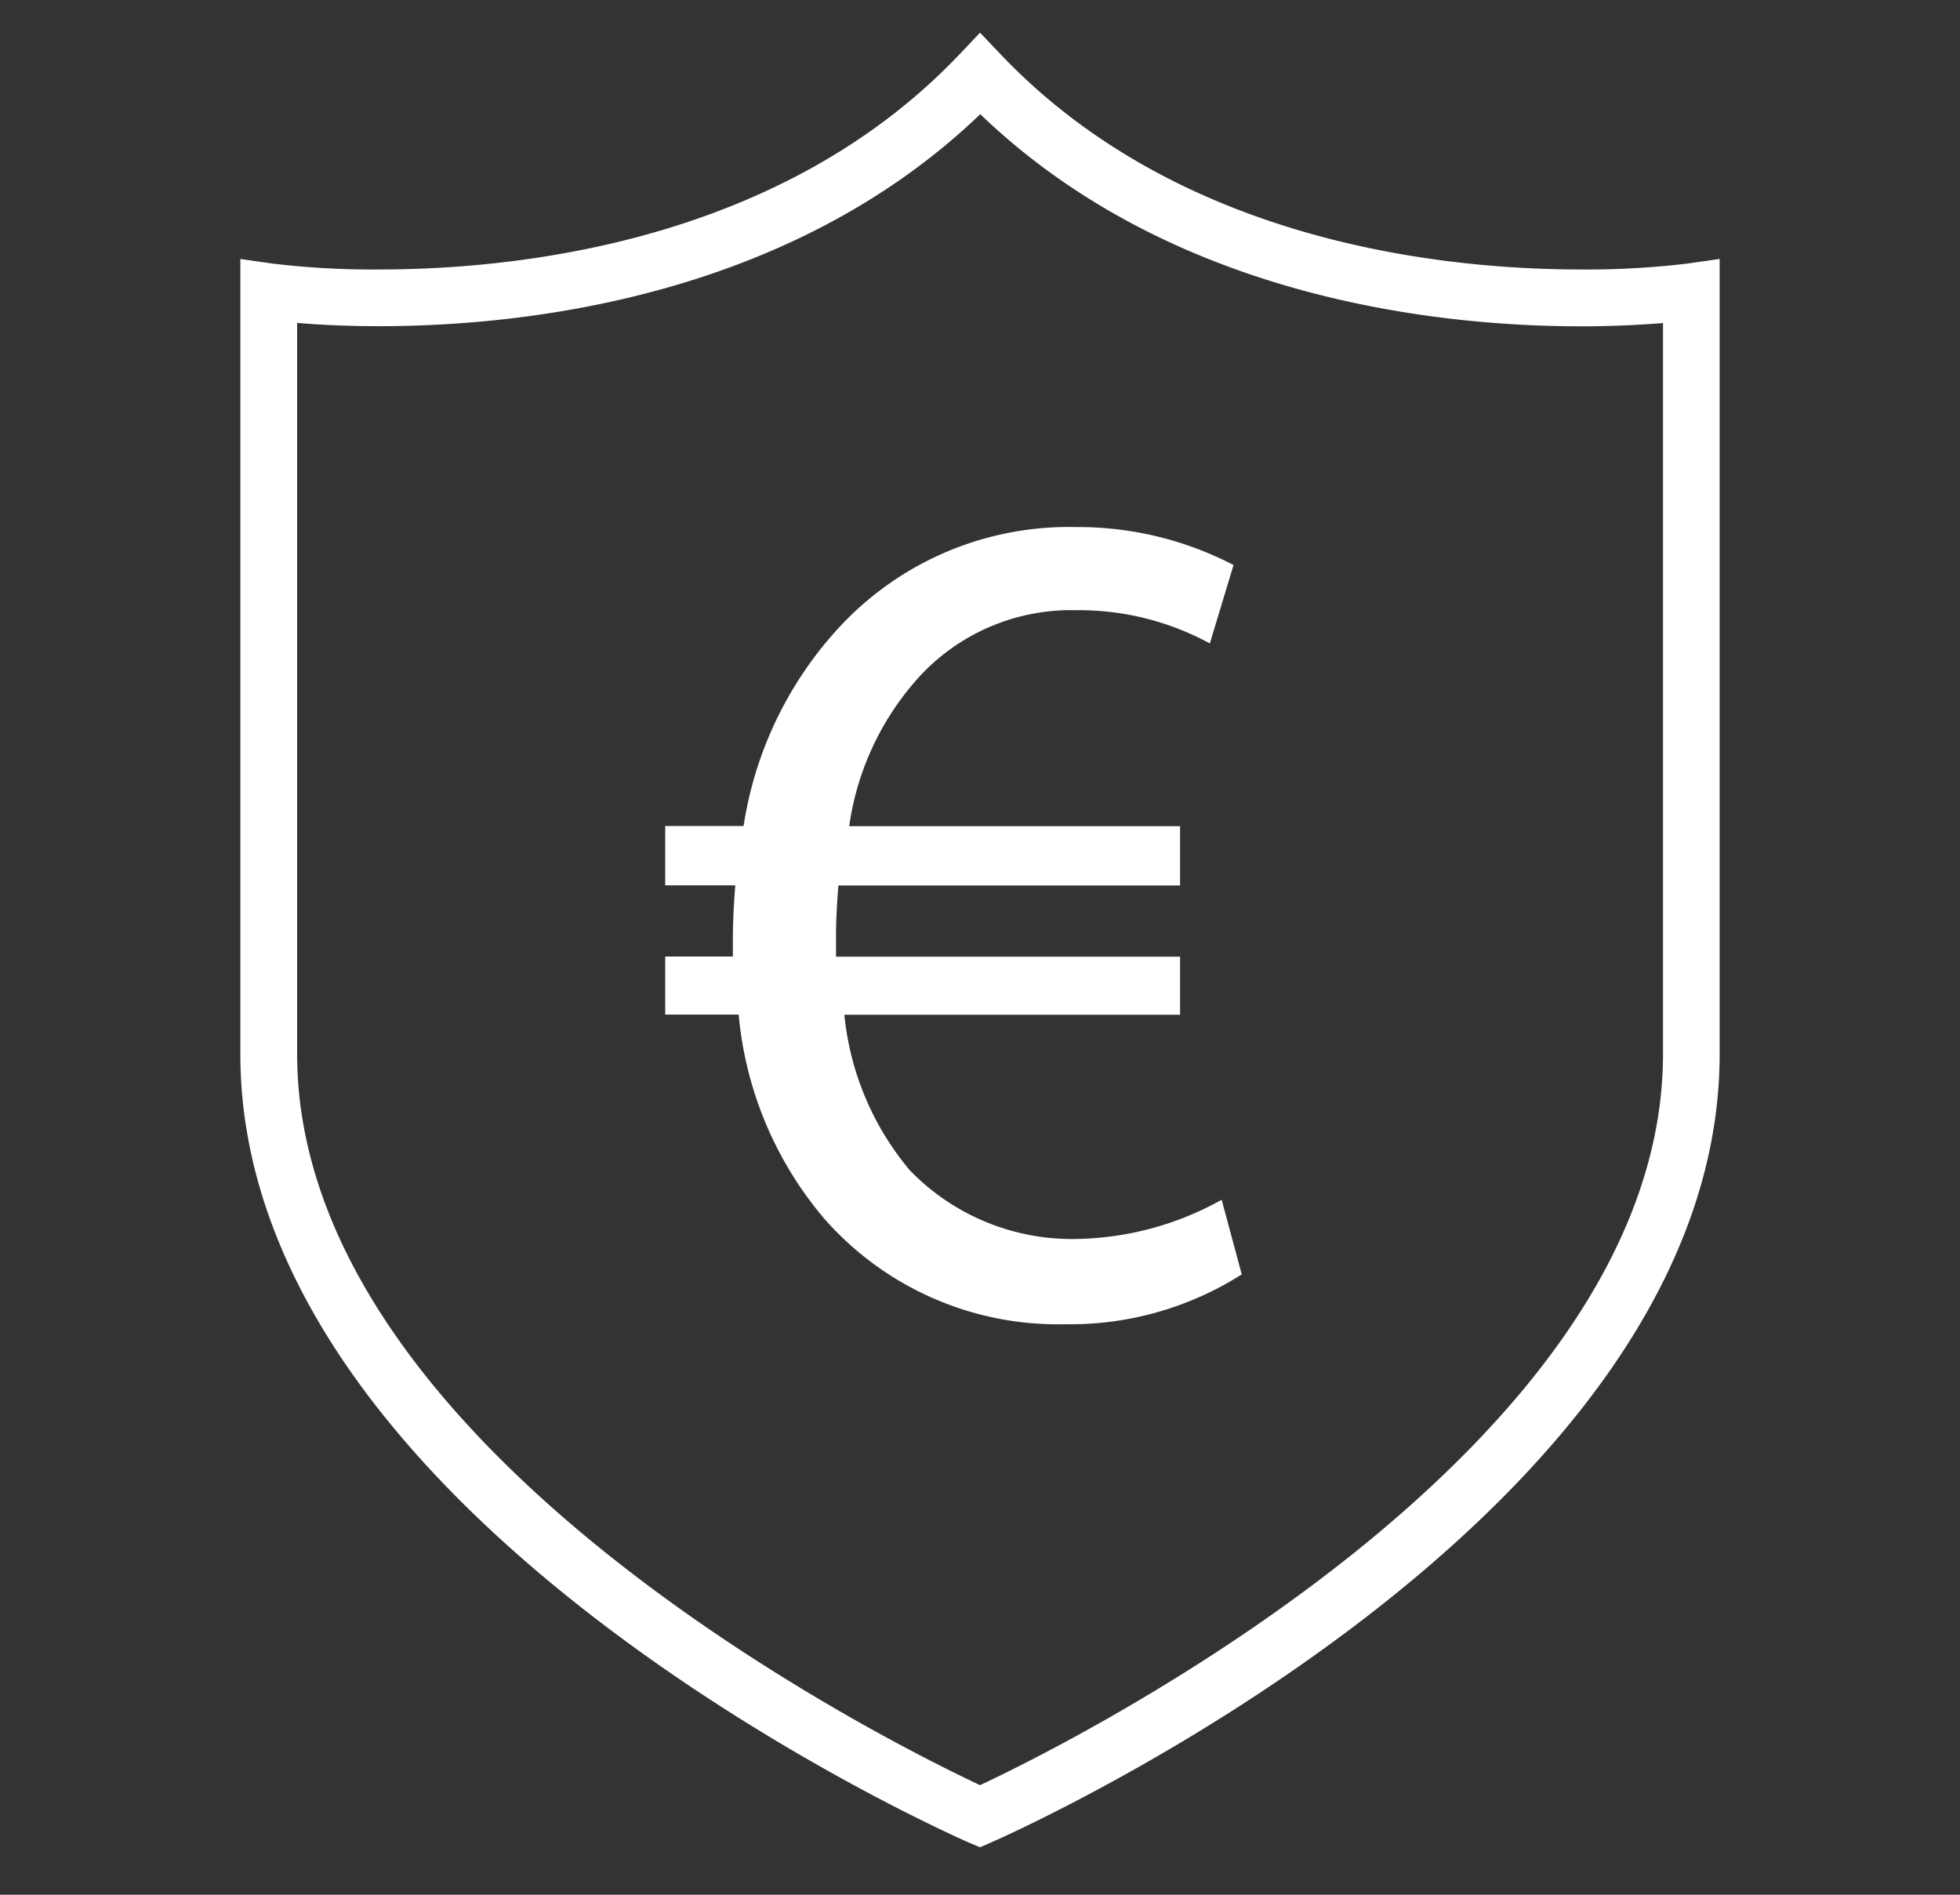 <svg id="Component_364_1" data-name="Component 364 – 1" xmlns="http://www.w3.org/2000/svg" width="60" height="58" viewBox="0 0 60 58">
  <rect x="0" y="0" width="60" height="58" fill="#333333" stroke="none"/>
  <g id="shield_10099410" transform="translate(4.402 1)">
    <g id="Group_2146" data-name="Group 2146" transform="translate(2.956 0)">
      <g id="Group_2145" data-name="Group 2145">
        <path id="Path_56496" data-name="Path 56496" d="M25.6,55.548,25.25,55.4c-.91-.4-22.294-9.974-22.294-24.13V6.928l.989.141A25.833,25.833,0,0,0,7.2,7.249c4.3,0,12.33-.856,17.772-6.588L25.6,0l.628.661C31.674,6.393,39.7,7.249,44,7.249a25.751,25.751,0,0,0,3.251-.181l.989-.141V31.265c0,14.154-21.381,23.729-22.292,24.13ZM4.694,8.889V31.265c0,12.1,18.14,21.084,20.907,22.381,2.764-1.3,20.905-10.287,20.905-22.381V8.889c-.606.047-1.462.1-2.5.1-4.418,0-12.543-.863-18.4-6.494C19.744,8.122,11.618,8.985,7.2,8.985c-1.045,0-1.9-.049-2.5-.1Z" transform="translate(-2.956 0)" fill="#fff"/>
      </g>
    </g>
    <g id="Group_2147" data-name="Group 2147" transform="translate(15.961 15.134)">
      <path id="Path_56497" data-name="Path 56497" d="M28.3,31.883a9.79,9.79,0,0,1-5.41,1.526,9.514,9.514,0,0,1-7.371-3.232A11.2,11.2,0,0,1,12.9,23.931H10.65V22.153h2.072v-.546c0-.58.036-1.126.073-1.633H10.65V18.158h2.4a11.516,11.516,0,0,1,2.978-6.137,9.575,9.575,0,0,1,7.192-3.014,10.308,10.308,0,0,1,4.828,1.162l-.725,2.4a8.377,8.377,0,0,0-4.067-1.017,6.323,6.323,0,0,0-4.794,2,8.58,8.58,0,0,0-2.179,4.611H26.412v1.816H15.952c-.036.471-.073,1.017-.073,1.524v.654H26.412v1.778H16.135a8.735,8.735,0,0,0,2,4.758,6.906,6.906,0,0,0,5.12,2.106,9.421,9.421,0,0,0,4.43-1.2Z" transform="translate(-10.65 -9.007)" fill="#fff"/>
    </g>
  </g>
  <rect id="Rectangle_3753" data-name="Rectangle 3753" width="60" height="58" fill="none"/>
</svg>
